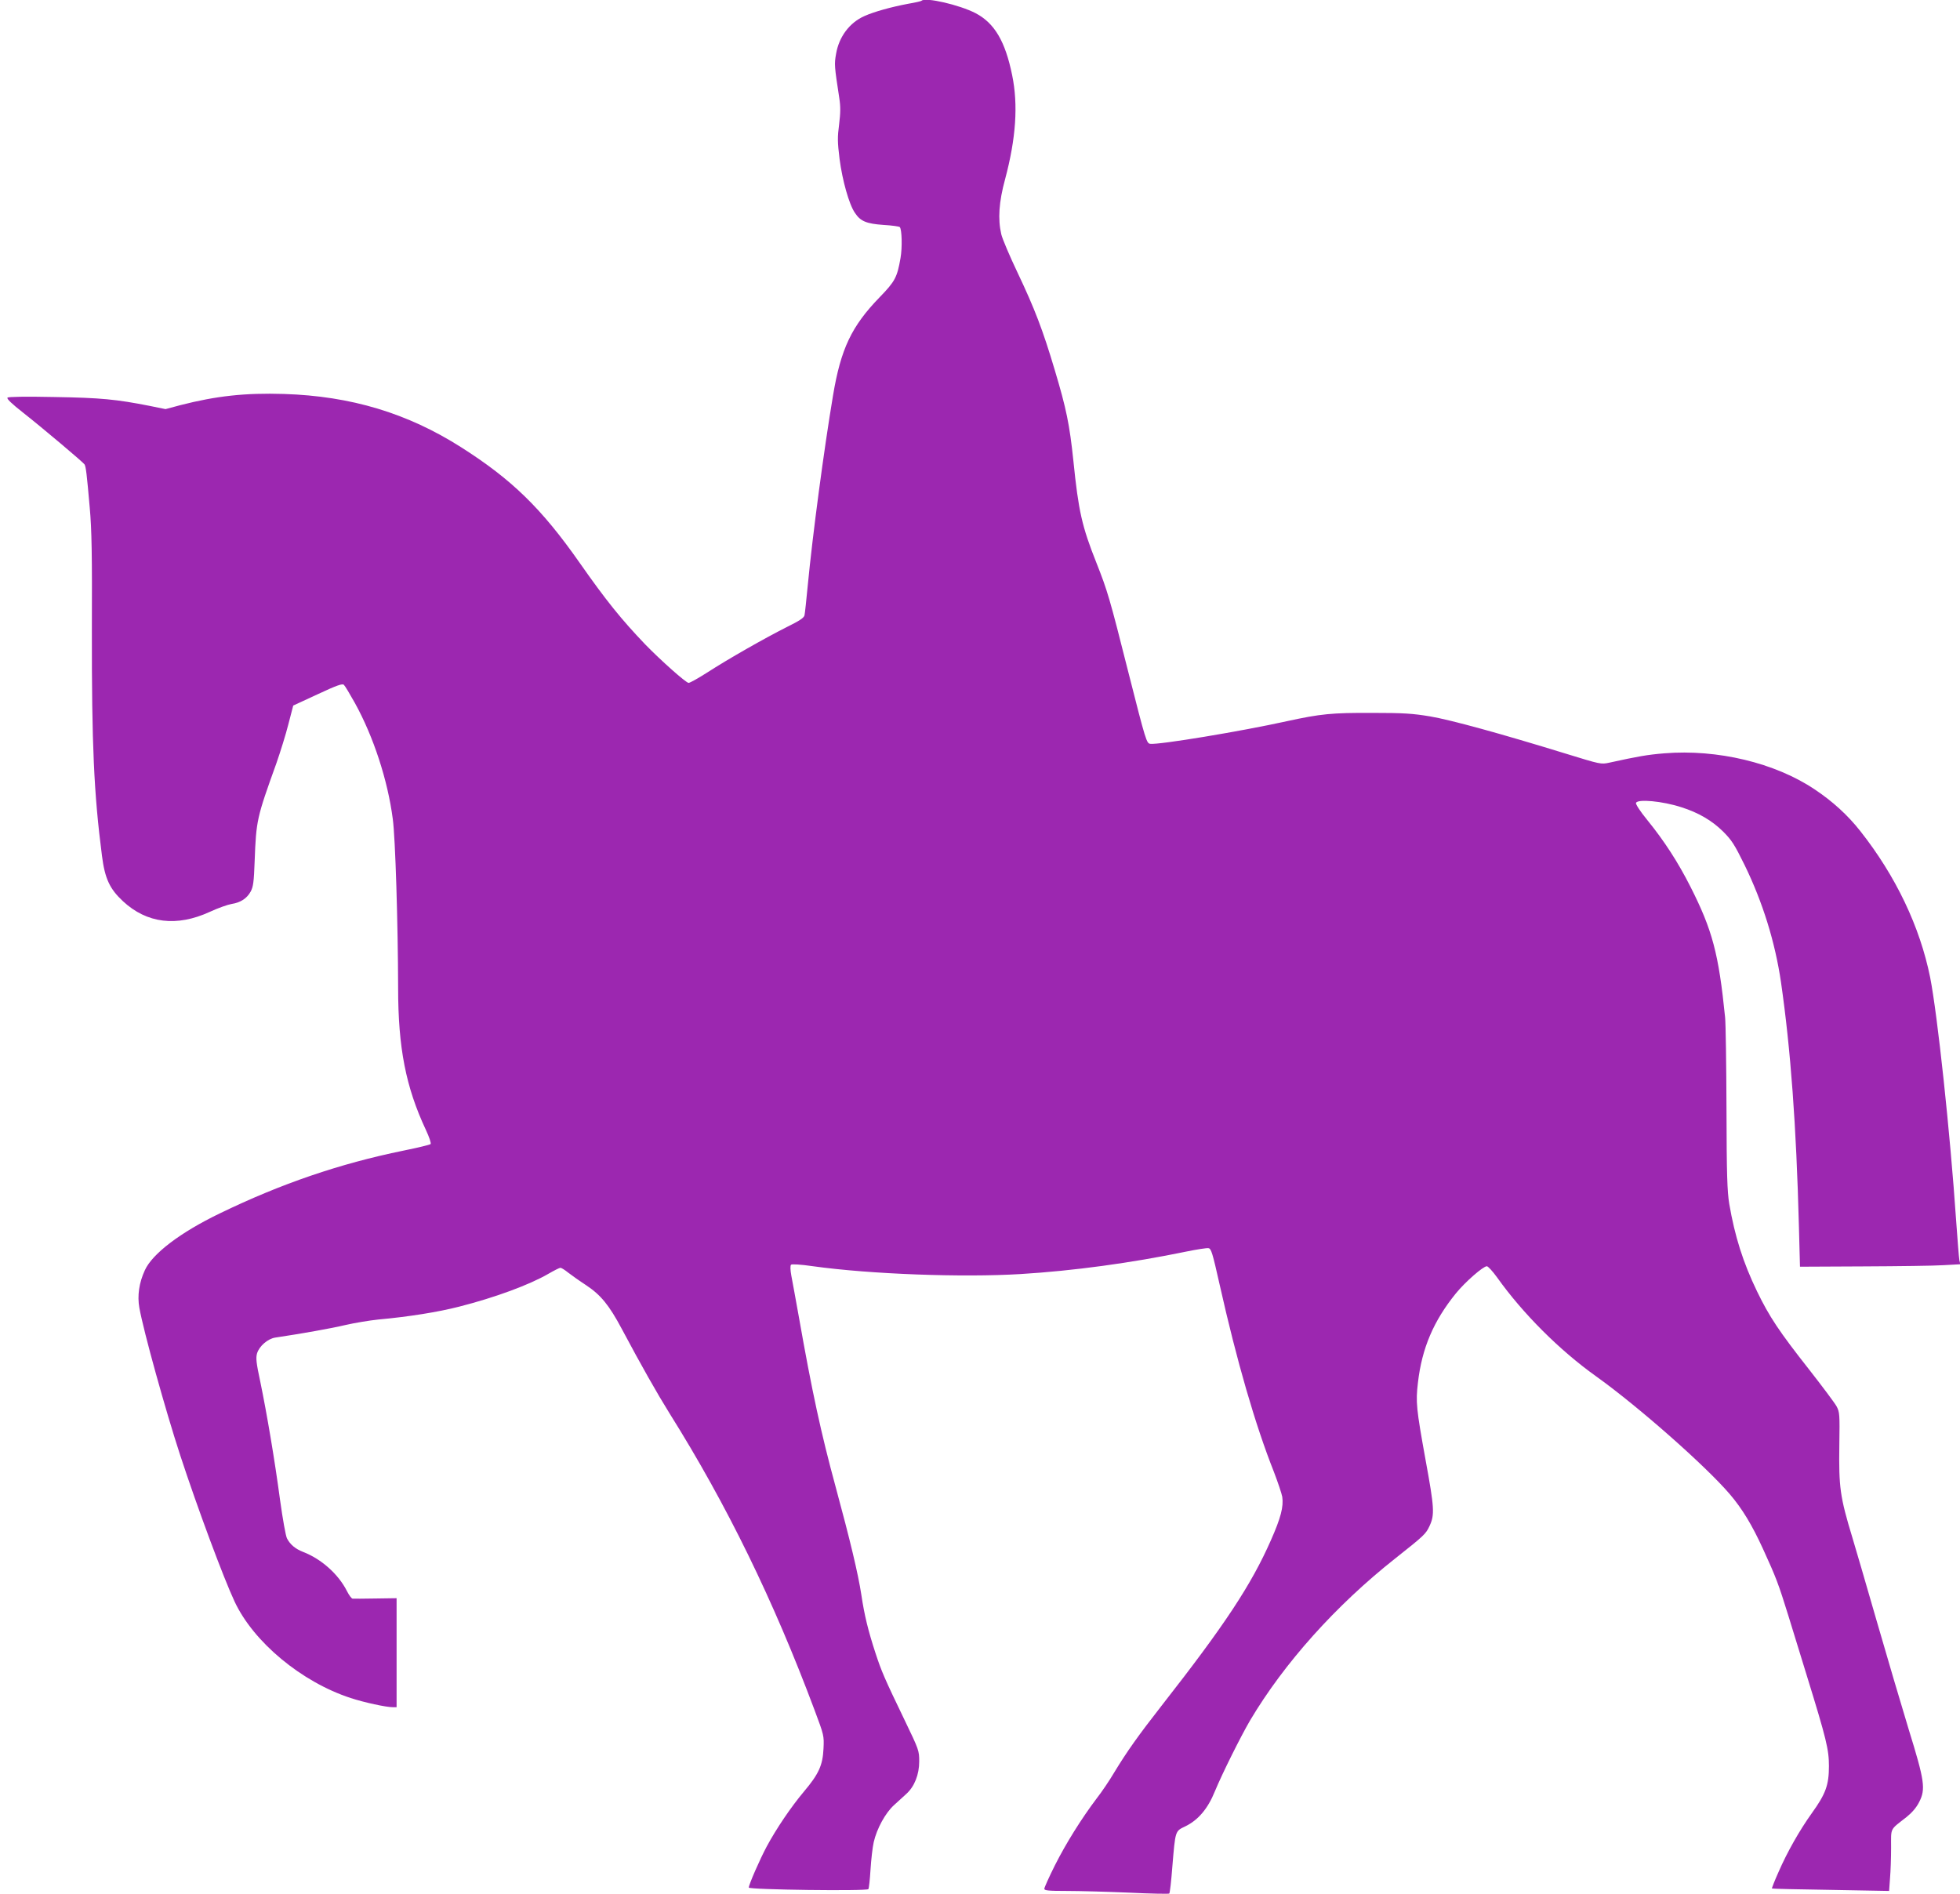 <?xml version="1.0" standalone="no"?>
<!DOCTYPE svg PUBLIC "-//W3C//DTD SVG 20010904//EN"
 "http://www.w3.org/TR/2001/REC-SVG-20010904/DTD/svg10.dtd">
<svg version="1.0" xmlns="http://www.w3.org/2000/svg"
 width="1280pt" height="1237pt" viewBox="0 0 1280 1237"
 preserveAspectRatio="xMidYMid meet">
<g transform="translate(0,1237) scale(0.1,-0.1)"
fill="#9c27b0" stroke="none">
<path d="M6018 12365 c-2 -3 -42 -12 -89 -20 -111 -21 -222 -52 -284 -80 -97
-43 -166 -135 -185 -247 -12 -68 -11 -79 21 -288 9 -58 8 -97 -1 -172 -11 -83
-11 -115 3 -227 18 -139 62 -296 100 -351 36 -55 75 -71 186 -79 55 -3 103
-10 107 -14 14 -14 17 -134 5 -202 -22 -127 -36 -153 -137 -257 -183 -189
-253 -336 -304 -642 -59 -351 -133 -908 -165 -1241 -9 -93 -18 -180 -21 -193
-3 -17 -32 -36 -117 -78 -143 -72 -382 -208 -518 -296 -58 -37 -113 -68 -122
-68 -17 0 -184 149 -283 251 -156 163 -256 287 -429 534 -248 354 -442 543
-772 753 -352 224 -721 335 -1158 349 -254 8 -443 -13 -677 -73 l-97 -26 -103
21 c-218 43 -319 53 -621 58 -189 4 -302 2 -308 -4 -7 -7 29 -41 103 -99 128
-101 390 -322 400 -337 9 -14 15 -64 34 -282 13 -143 16 -308 14 -805 -1 -745
13 -1060 66 -1470 19 -148 50 -215 137 -296 156 -145 351 -169 568 -69 54 25
117 47 141 51 59 9 100 36 125 81 17 32 21 62 26 198 10 269 14 284 142 640
25 72 61 186 78 254 l32 123 160 74 c126 59 162 71 171 61 7 -6 39 -60 72
-119 121 -219 214 -503 247 -756 17 -122 34 -688 35 -1104 0 -391 50 -647 181
-927 22 -47 36 -88 31 -93 -5 -5 -85 -24 -178 -43 -416 -85 -799 -216 -1199
-410 -257 -124 -440 -263 -489 -371 -38 -82 -50 -167 -36 -245 28 -156 170
-667 267 -964 112 -342 282 -799 355 -955 124 -265 437 -525 758 -630 89 -29
231 -60 276 -60 l24 0 0 356 0 356 -138 -2 c-75 -1 -143 -2 -149 -1 -7 0 -24
23 -37 49 -56 111 -167 210 -286 256 -51 20 -85 48 -106 89 -8 15 -28 127 -45
250 -35 262 -86 564 -129 772 -27 126 -30 156 -21 187 15 47 69 94 118 102
168 25 366 60 458 82 61 14 157 30 215 36 199 18 392 49 528 84 236 60 460
143 584 215 36 21 72 39 78 39 6 0 29 -14 51 -32 22 -17 74 -54 117 -82 95
-63 150 -130 232 -284 130 -244 231 -422 312 -552 375 -598 680 -1223 948
-1940 61 -163 62 -166 58 -250 -5 -109 -31 -166 -127 -280 -85 -101 -181 -243
-244 -360 -44 -82 -117 -249 -117 -268 0 -14 772 -24 781 -10 4 6 10 63 14
127 4 64 13 145 21 180 20 88 77 192 133 242 25 23 61 56 80 73 53 48 84 126
84 212 0 70 -2 76 -93 265 -135 280 -153 322 -193 444 -47 144 -72 245 -92
380 -21 137 -72 351 -168 705 -95 349 -154 621 -241 1115 -20 110 -41 228 -48
263 -7 38 -8 66 -2 72 5 5 62 2 144 -10 374 -52 975 -74 1355 -51 344 21 720
72 1083 147 68 14 133 24 144 22 18 -3 26 -29 73 -238 112 -500 233 -917 354
-1222 26 -68 51 -142 55 -164 9 -65 -9 -136 -74 -283 -129 -293 -303 -556
-714 -1081 -150 -192 -225 -297 -310 -437 -30 -51 -82 -128 -115 -170 -98
-130 -199 -291 -272 -436 -38 -76 -69 -145 -69 -153 0 -11 26 -14 148 -14 81
0 263 -5 405 -11 142 -7 260 -9 263 -6 4 3 13 82 20 174 20 240 18 233 85 265
84 41 147 115 193 229 48 116 168 357 230 463 222 374 560 751 947 1057 192
152 200 160 225 213 34 73 31 119 -26 430 -61 338 -65 378 -50 506 26 225 102
403 248 583 61 75 178 177 202 177 8 0 38 -33 67 -73 168 -236 408 -476 648
-647 274 -196 715 -585 872 -769 81 -95 145 -201 216 -356 87 -190 101 -228
166 -437 34 -109 88 -285 120 -390 129 -418 145 -484 145 -593 0 -123 -21
-181 -111 -306 -81 -113 -162 -256 -218 -385 -26 -58 -45 -107 -43 -108 1 -2
174 -6 384 -9 l381 -7 6 83 c4 45 7 135 7 200 0 133 -10 113 100 199 36 29 65
62 83 98 44 85 36 139 -68 475 -47 154 -142 476 -211 715 -69 239 -139 480
-156 535 -82 270 -90 330 -86 609 3 200 2 213 -18 251 -12 22 -93 130 -179
240 -196 249 -260 345 -340 510 -92 190 -146 362 -182 573 -13 80 -17 188 -18
622 -1 289 -5 557 -9 595 -42 417 -83 571 -227 855 -80 158 -169 296 -281 434
-46 56 -77 104 -74 112 10 27 173 12 296 -28 111 -35 200 -87 272 -158 58 -58
75 -85 142 -221 118 -243 198 -500 237 -764 63 -438 100 -935 117 -1594 l7
-264 415 2 c228 1 464 4 523 8 l109 6 -6 26 c-3 14 -12 130 -21 256 -39 575
-122 1348 -170 1592 -67 331 -224 661 -456 955 -81 103 -180 194 -299 273
-258 173 -635 263 -980 235 -112 -9 -173 -20 -360 -61 -55 -12 -57 -11 -285
59 -422 130 -749 220 -885 243 -114 19 -172 23 -380 23 -263 1 -334 -6 -555
-54 -303 -67 -836 -155 -893 -148 -24 3 -29 17 -142 463 -124 492 -137 535
-210 720 -94 236 -117 338 -150 664 -25 239 -46 341 -122 595 -78 262 -131
400 -243 636 -51 107 -99 220 -106 250 -23 99 -16 210 25 360 71 266 86 485
46 679 -45 221 -115 340 -239 405 -104 54 -328 106 -353 81z"/>
</g>
</svg>
